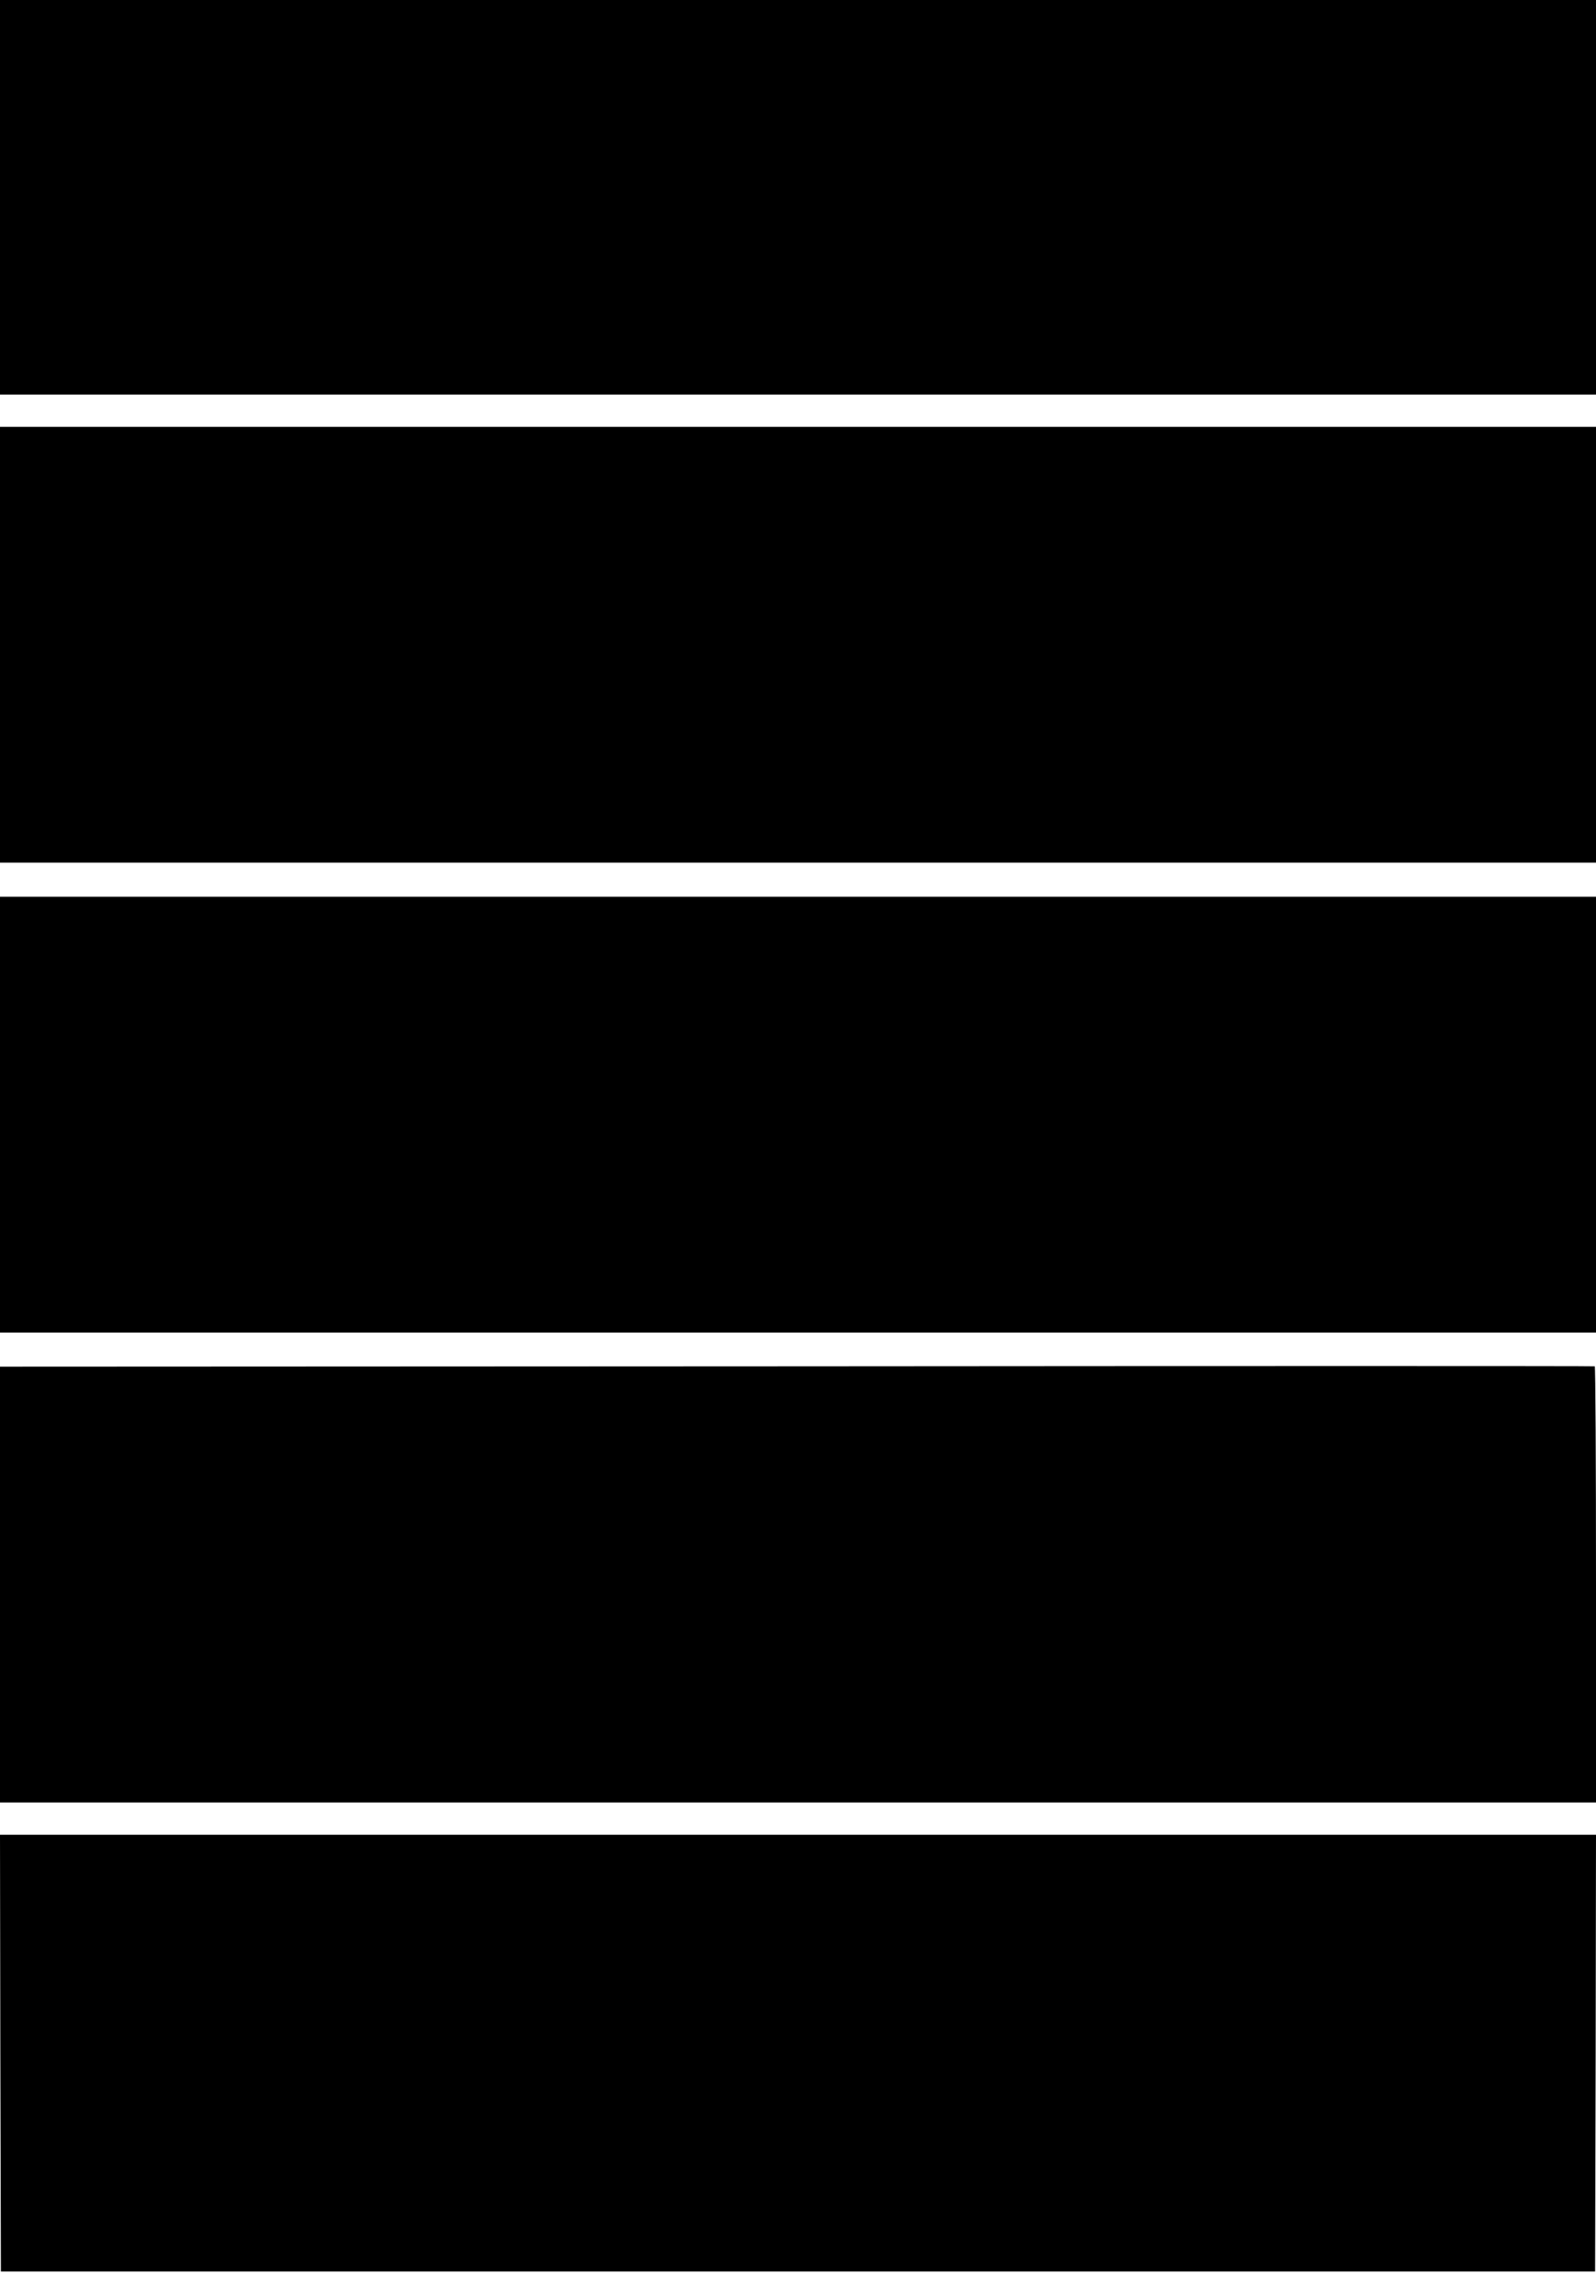  <svg version="1.0" xmlns="http://www.w3.org/2000/svg"
 width="890pt" height="1280pt" viewBox="0 0 890 1280"
 preserveAspectRatio="xMidYMid meet"><g transform="translate(0,1280) scale(0.1,-0.1)"
fill="#000000" stroke="none">
<path d="M0 11700 l0 -1100 4450 0 4450 0 0 1100 0 1100 -4450 0 -4450 0 0
-1100z"/>
<path d="M0 9205 l0 -1215 4450 0 4450 0 0 1215 0 1215 -4450 0 -4450 0 0
-1215z"/>
<path d="M0 6585 l0 -1215 4450 0 4450 0 0 1215 0 1215 -4450 0 -4450 0 0
-1215z"/>
<path d="M4442 5182 l-4442 -2 0 -1215 0 -1215 4450 0 4450 0 0 1214 c0 668
-3 1216 -7 1218 -5 2 -2007 2 -4451 0z"/>
<path d="M2 1353 l3 -1218 4445 0 4445 0 3 1218 2 1217 -4450 0 -4450 0 2
-1217z"/>
</g>
</svg>
